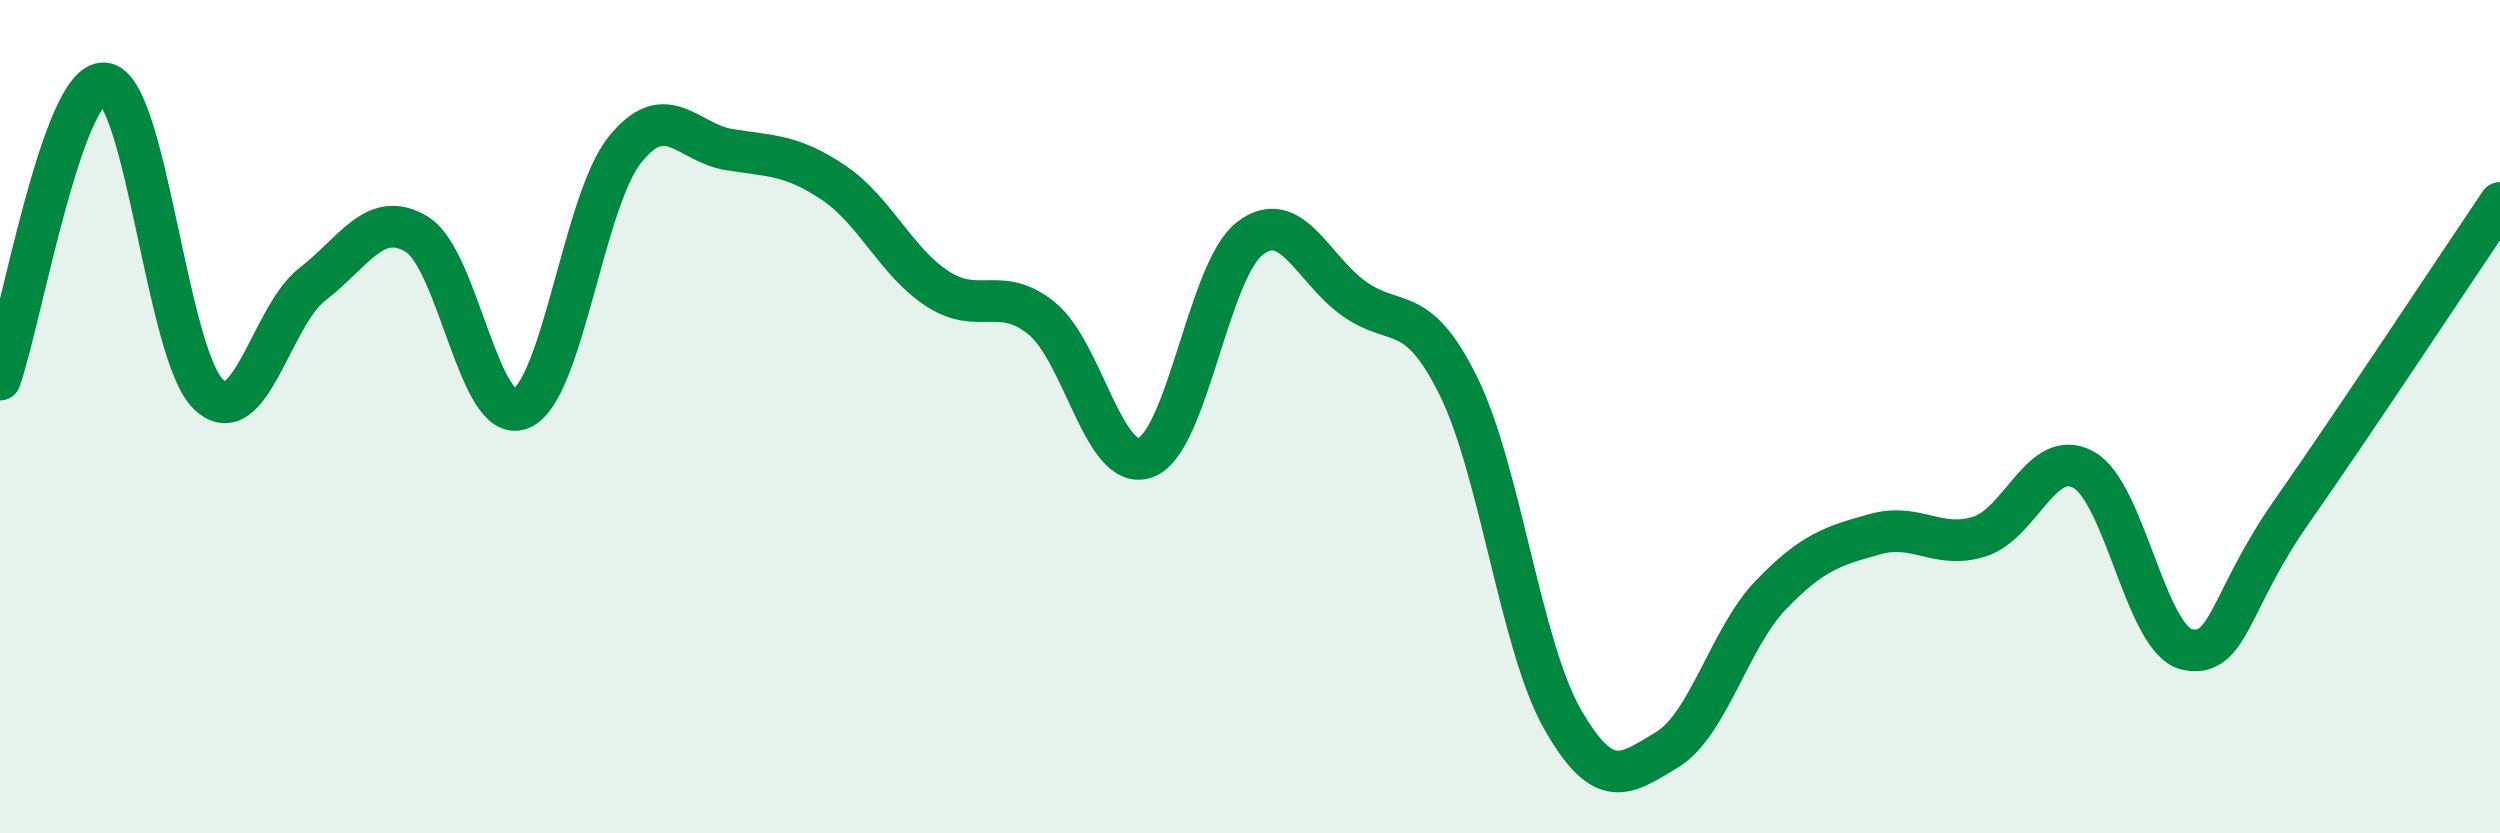 
    <svg width="60" height="20" viewBox="0 0 60 20" xmlns="http://www.w3.org/2000/svg">
      <path
        d="M 0,9.11 C 0.5,7.69 1.5,1.93 2.5,2 C 3.5,2.07 4,8.5 5,9.46 C 6,10.42 6.5,7.59 7.5,6.82 C 8.5,6.05 9,5.02 10,5.62 C 11,6.22 11.5,10.22 12.5,9.81 C 13.5,9.4 14,4.83 15,3.59 C 16,2.35 16.5,3.43 17.5,3.59 C 18.5,3.75 19,3.71 20,4.38 C 21,5.05 21.5,6.28 22.5,6.93 C 23.5,7.58 24,6.83 25,7.64 C 26,8.45 26.5,11.36 27.5,10.98 C 28.5,10.6 29,6.48 30,5.72 C 31,4.96 31.5,6.46 32.5,7.17 C 33.5,7.88 34,7.24 35,9.26 C 36,11.28 36.5,15.51 37.5,17.26 C 38.5,19.01 39,18.6 40,18 C 41,17.4 41.5,15.32 42.5,14.28 C 43.5,13.24 44,13.1 45,12.82 C 46,12.54 46.5,13.19 47.5,12.88 C 48.5,12.57 49,10.73 50,11.27 C 51,11.81 51.5,15.39 52.5,15.59 C 53.5,15.79 53.5,14.42 55,12.28 C 56.5,10.14 59,6.35 60,4.87L60 20L0 20Z"
        fill="#008740"
        opacity="0.1"
        stroke-linecap="round"
        stroke-linejoin="round"
      />
      <path
        d="M 0,9.11 C 0.5,7.69 1.5,1.93 2.5,2 C 3.5,2.07 4,8.5 5,9.46 C 6,10.42 6.5,7.59 7.5,6.82 C 8.5,6.05 9,5.02 10,5.62 C 11,6.22 11.5,10.22 12.5,9.81 C 13.5,9.4 14,4.83 15,3.59 C 16,2.35 16.5,3.43 17.5,3.59 C 18.5,3.75 19,3.71 20,4.38 C 21,5.05 21.5,6.28 22.5,6.93 C 23.5,7.58 24,6.83 25,7.64 C 26,8.45 26.5,11.36 27.5,10.98 C 28.5,10.6 29,6.48 30,5.72 C 31,4.96 31.5,6.46 32.5,7.17 C 33.5,7.88 34,7.24 35,9.26 C 36,11.28 36.5,15.51 37.5,17.26 C 38.5,19.01 39,18.6 40,18 C 41,17.4 41.5,15.32 42.5,14.28 C 43.5,13.24 44,13.1 45,12.82 C 46,12.54 46.5,13.19 47.5,12.88 C 48.5,12.57 49,10.73 50,11.27 C 51,11.81 51.5,15.39 52.5,15.59 C 53.5,15.79 53.5,14.42 55,12.28 C 56.5,10.14 59,6.35 60,4.87"
        stroke="#008740"
        stroke-width="1"
        fill="none"
        stroke-linecap="round"
        stroke-linejoin="round"
      />
    </svg>
  